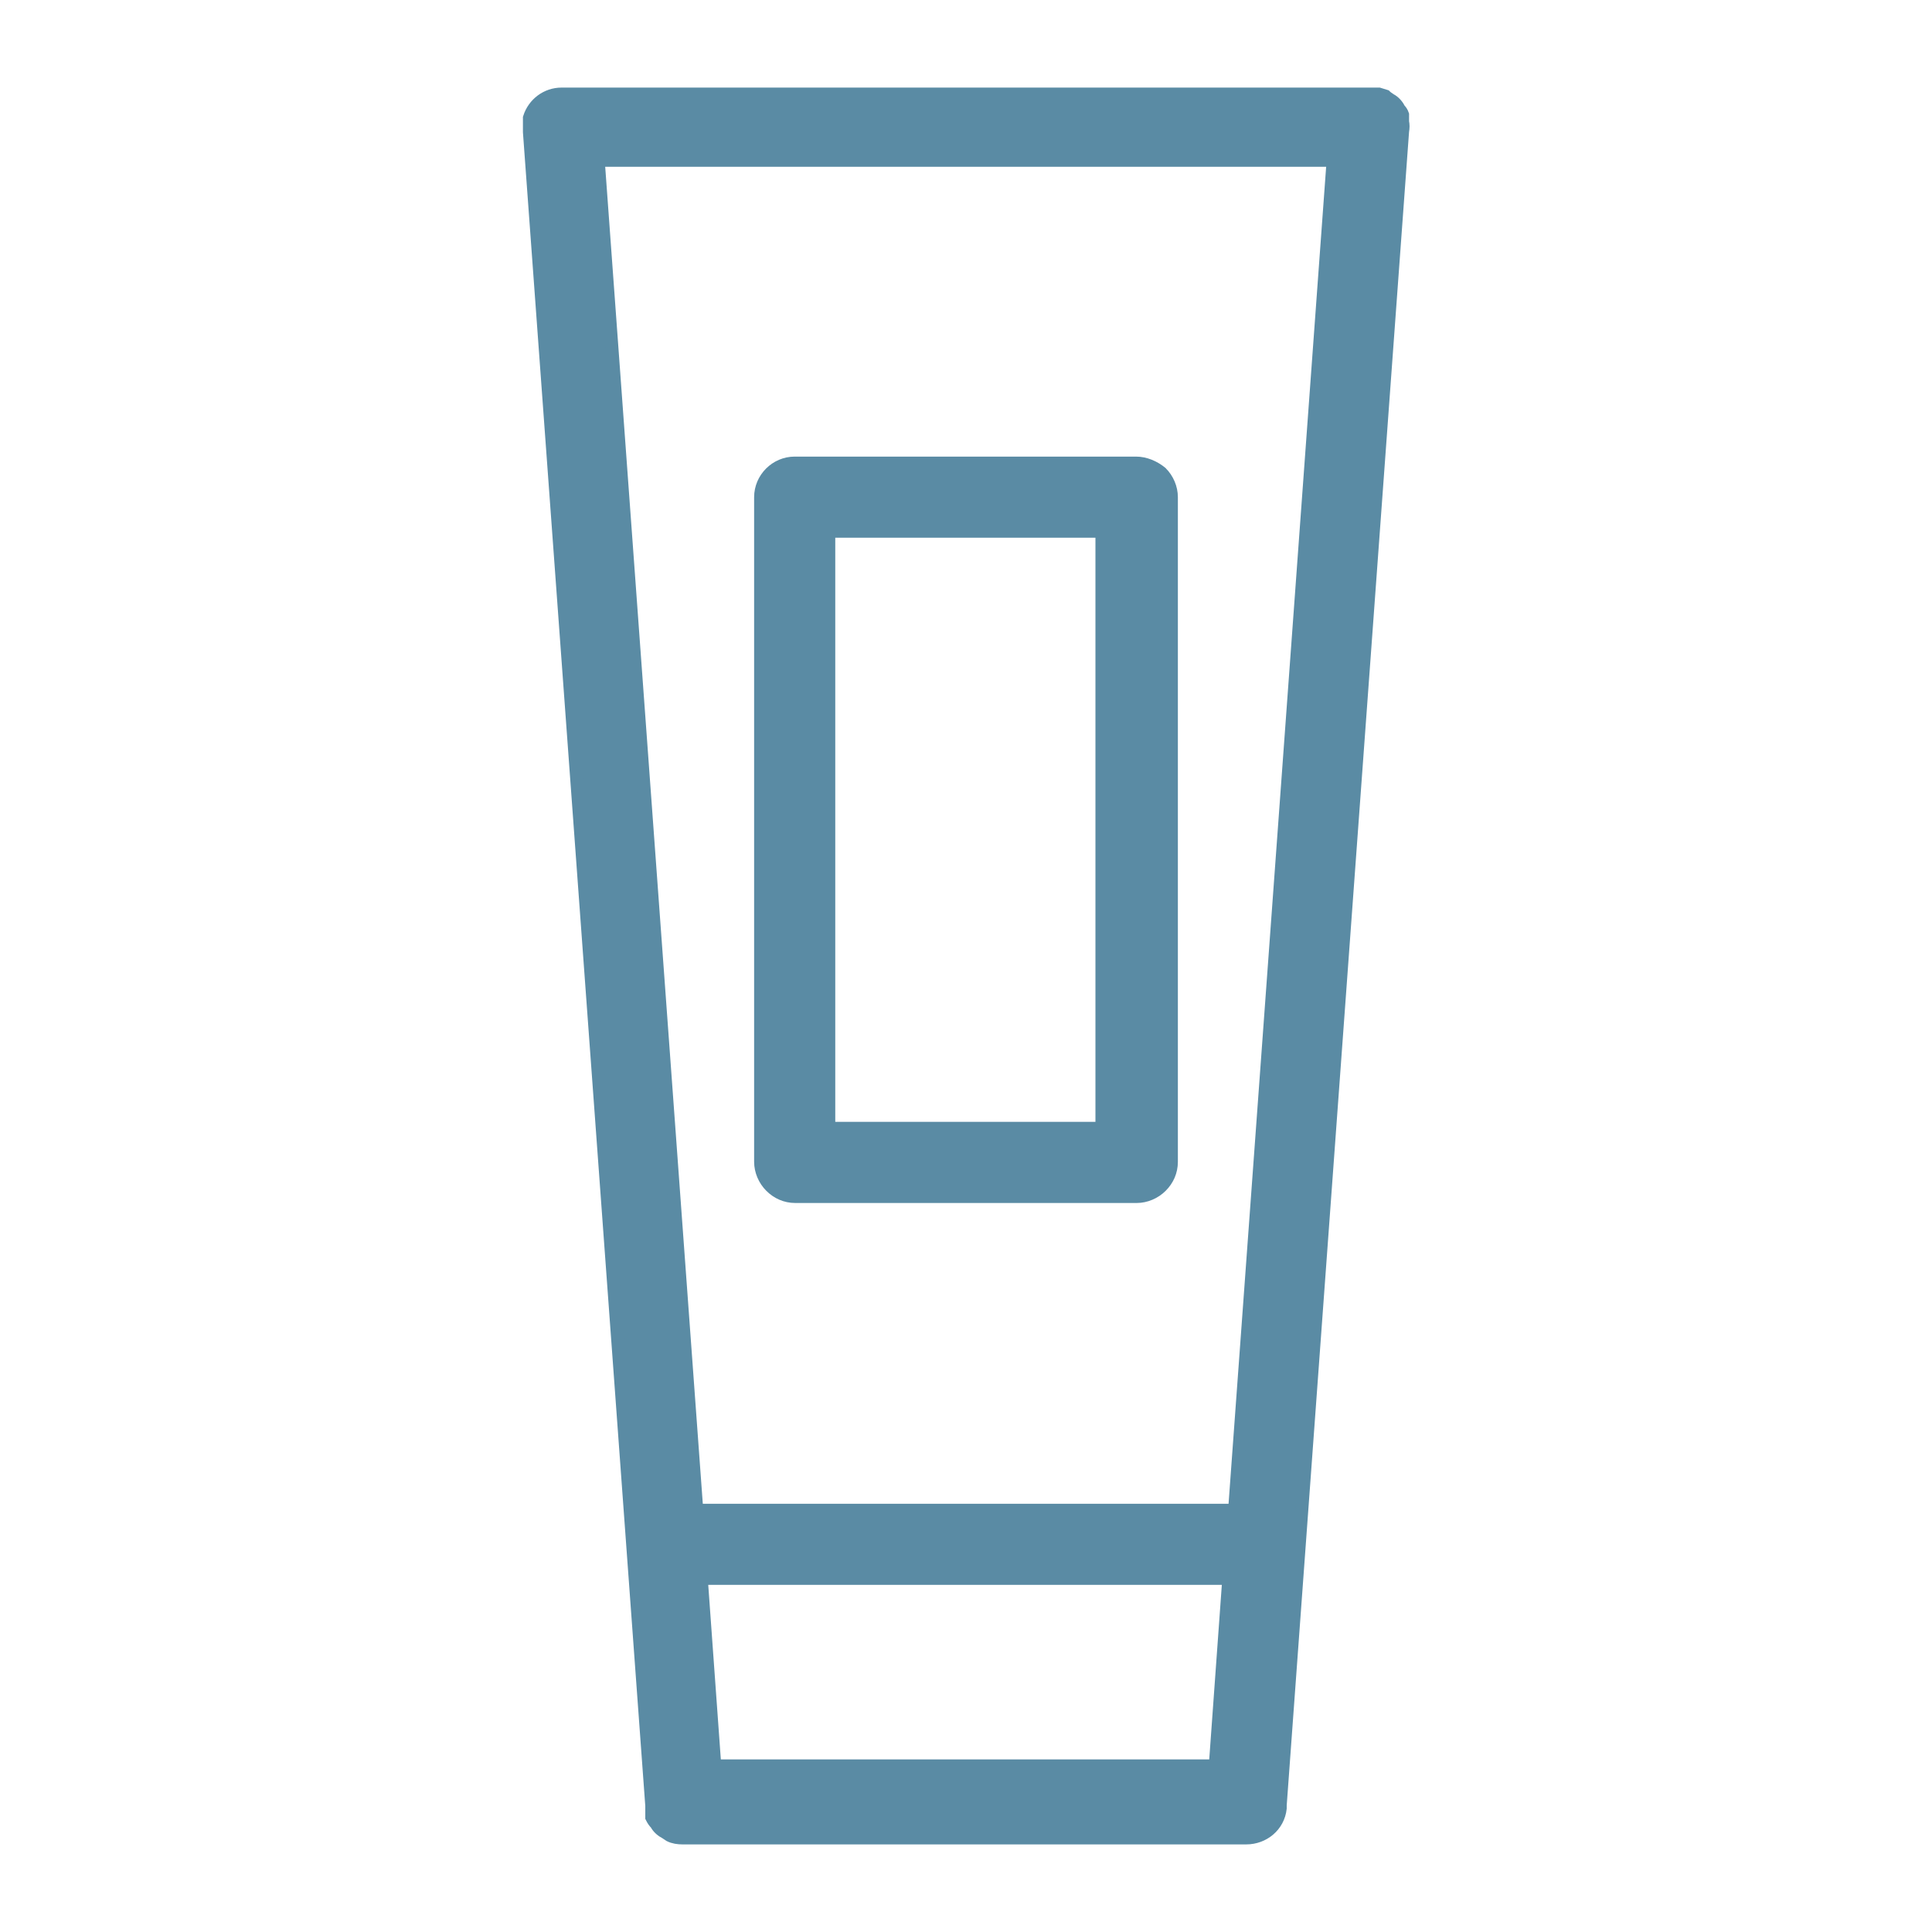 <?xml version="1.0" encoding="utf-8"?>
<!-- Generator: Adobe Illustrator 22.1.0, SVG Export Plug-In . SVG Version: 6.00 Build 0)  -->
<svg version="1.1" id="Layer_1" xmlns="http://www.w3.org/2000/svg" xmlns:xlink="http://www.w3.org/1999/xlink" x="0px" y="0px"
	 viewBox="0 0 300 300" style="enable-background:new 0 0 300 300;" xml:space="preserve">
<style type="text/css">
	.st0{fill:#5A8BA4;stroke:#5A8BA4;stroke-width:2;stroke-miterlimit:10;}
</style>
<g>
	<g>
		<path class="st0" d="M217.8,18.9c0-0.4,0-0.7,0-1.1c-0.1-0.3-0.3-0.6-0.5-0.8c-0.3-0.6-0.8-1.2-1.4-1.5c-0.3-0.2-0.6-0.4-0.8-0.6
			c-0.3-0.1-0.7-0.2-1-0.3c-0.3,0-0.6,0-0.8,0H87.2c-2.3,0-4.3,1.5-5,3.7v0.3v0c0,0.4,0,0.8,0,1.3v0.3v0.3l19,259.9h0
			c0,0.3,0,0.6,0,1c0,0.3,0,0.6,0,0.8c0.2,0.4,0.4,0.7,0.7,1c0.3,0.6,0.9,1.1,1.5,1.4l0.6,0.4c0.6,0.3,1.3,0.4,2,0.4h87.5
			c2.7,0,5-1.9,5.3-4.6v-0.5l19-259.9C217.9,19.8,217.9,19.4,217.8,18.9L217.8,18.9z M188.7,274.2h-77.7l-2.1-29.1h81.9L188.7,274.2
			z M191.7,234.5h-83.5L92.9,24.9h114.1L191.7,234.5z"/>
		<path class="st0" d="M176.4,71.9h-53c-2.9,0-5.3,2.4-5.3,5.3v103.2c0,1.4,0.6,2.8,1.6,3.8c1,1,2.3,1.6,3.8,1.6h53
			c1.4,0,2.8-0.6,3.8-1.6c1-1,1.6-2.3,1.6-3.8V77.2c0-1.4-0.6-2.8-1.6-3.8C179.2,72.5,177.8,71.9,176.4,71.9z M171.1,175.2h-42.4
			V82.5h42.4V175.2L171.1,175.2z"/>
	</g>
</g>
</svg>
